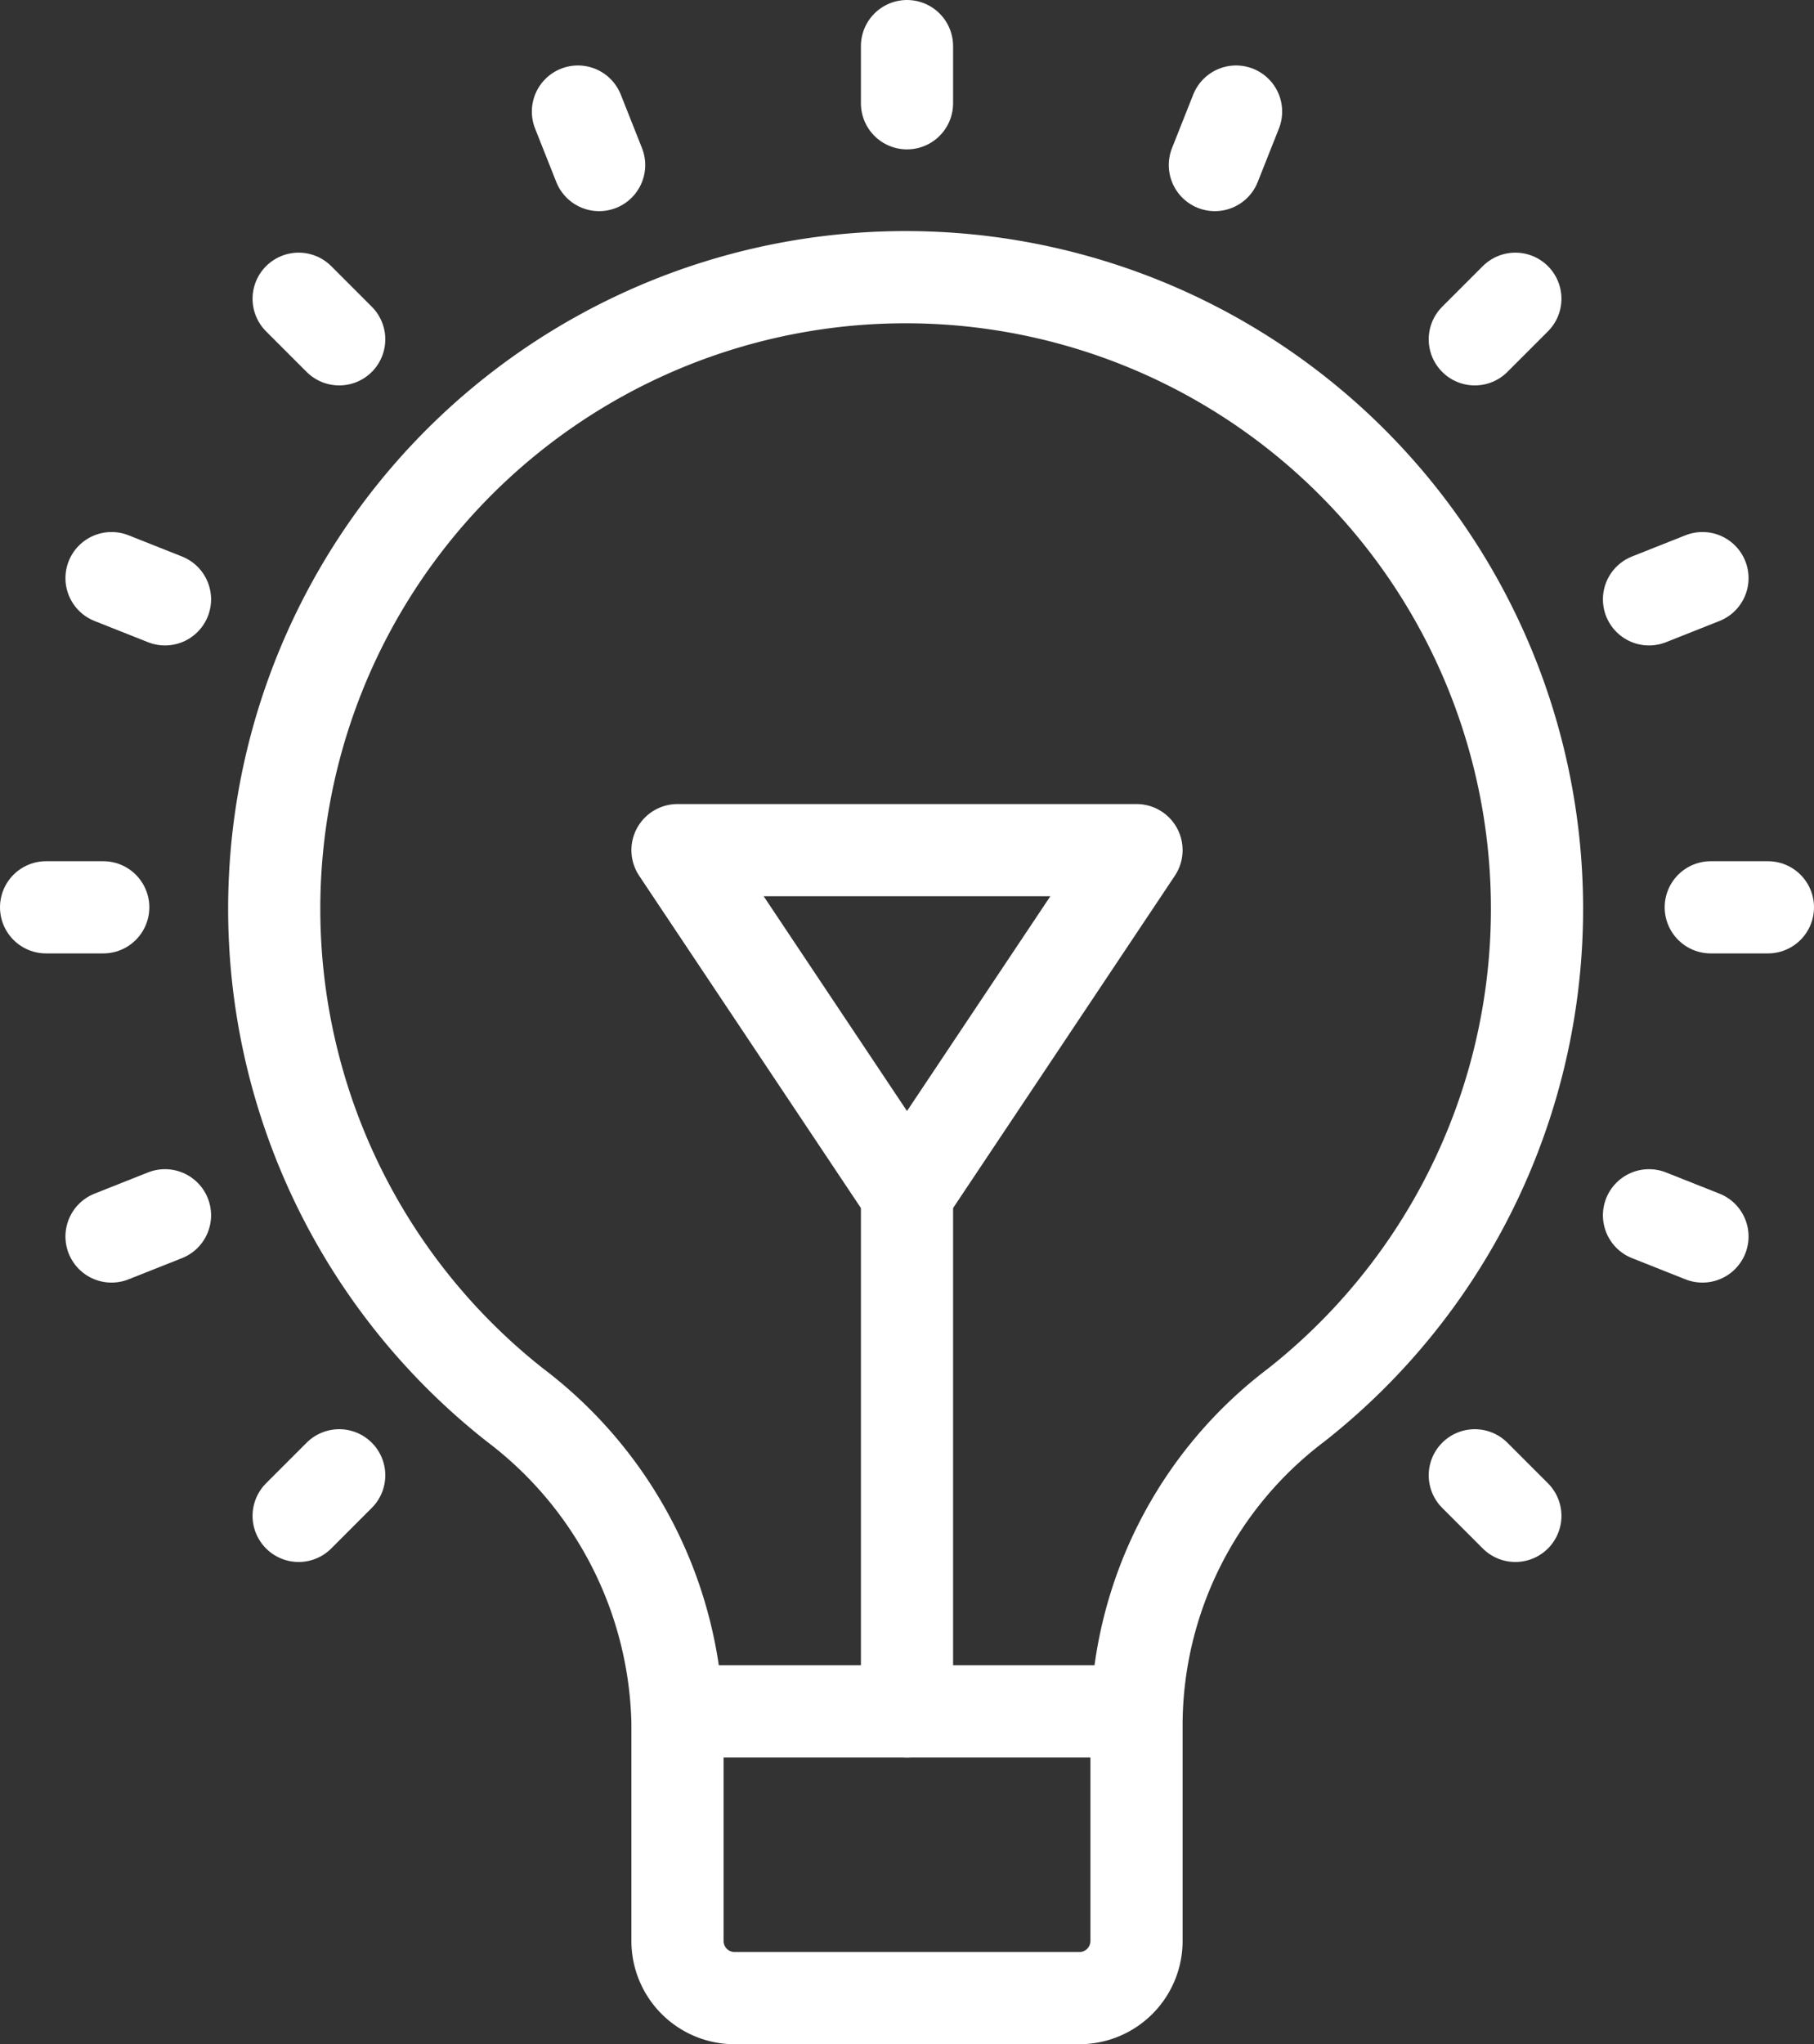<svg xmlns="http://www.w3.org/2000/svg" viewBox="0 0 19.68 22.17"><rect x="0" y="0" width="19.68" height="22.17" fill="#333333" stroke="none"/><defs><style>.cls-1{fill:none;stroke:#fff;stroke-linecap:round;stroke-linejoin:round;}</style></defs><g id="图层_2" data-name="图层 2"><g id="图层_1-2" data-name="图层 1"><line class="cls-1" x1="7.35" y1="18.56" x2="12.33" y2="18.56"/><line class="cls-1" x1="9.84" y1="0.5" x2="9.84" y2="1.12"/><line class="cls-1" x1="19.18" y1="9.84" x2="18.56" y2="9.84"/><line class="cls-1" x1="1.12" y1="9.84" x2="0.5" y2="9.84"/><line class="cls-1" x1="16.44" y1="3.24" x2="16" y2="3.68"/><line class="cls-1" x1="3.68" y1="16" x2="3.24" y2="16.44"/><line class="cls-1" x1="16.44" y1="16.44" x2="16" y2="16"/><line class="cls-1" x1="3.68" y1="3.68" x2="3.24" y2="3.24"/><line class="cls-1" x1="13.41" y1="1.21" x2="13.18" y2="1.79"/><line class="cls-1" x1="18.47" y1="13.41" x2="17.89" y2="13.18"/><line class="cls-1" x1="1.79" y1="6.5" x2="1.21" y2="6.27"/><line class="cls-1" x1="18.47" y1="6.27" x2="17.89" y2="6.5"/><line class="cls-1" x1="1.79" y1="13.18" x2="1.21" y2="13.41"/><line class="cls-1" x1="6.5" y1="1.79" x2="6.27" y2="1.21"/><path class="cls-1" d="M7.35,18.68v2.37a.62.62,0,0,0,.62.62h3.74a.62.62,0,0,0,.62-.62V18.68a4.36,4.36,0,0,1,1.73-3.44,6.85,6.85,0,1,0-8.47,0A4.44,4.44,0,0,1,7.35,18.68Z"/><line class="cls-1" x1="9.84" y1="18.56" x2="9.84" y2="12.95"/><polygon class="cls-1" points="12.33 9.22 9.84 12.95 7.35 9.22 12.33 9.22"/></g></g></svg>